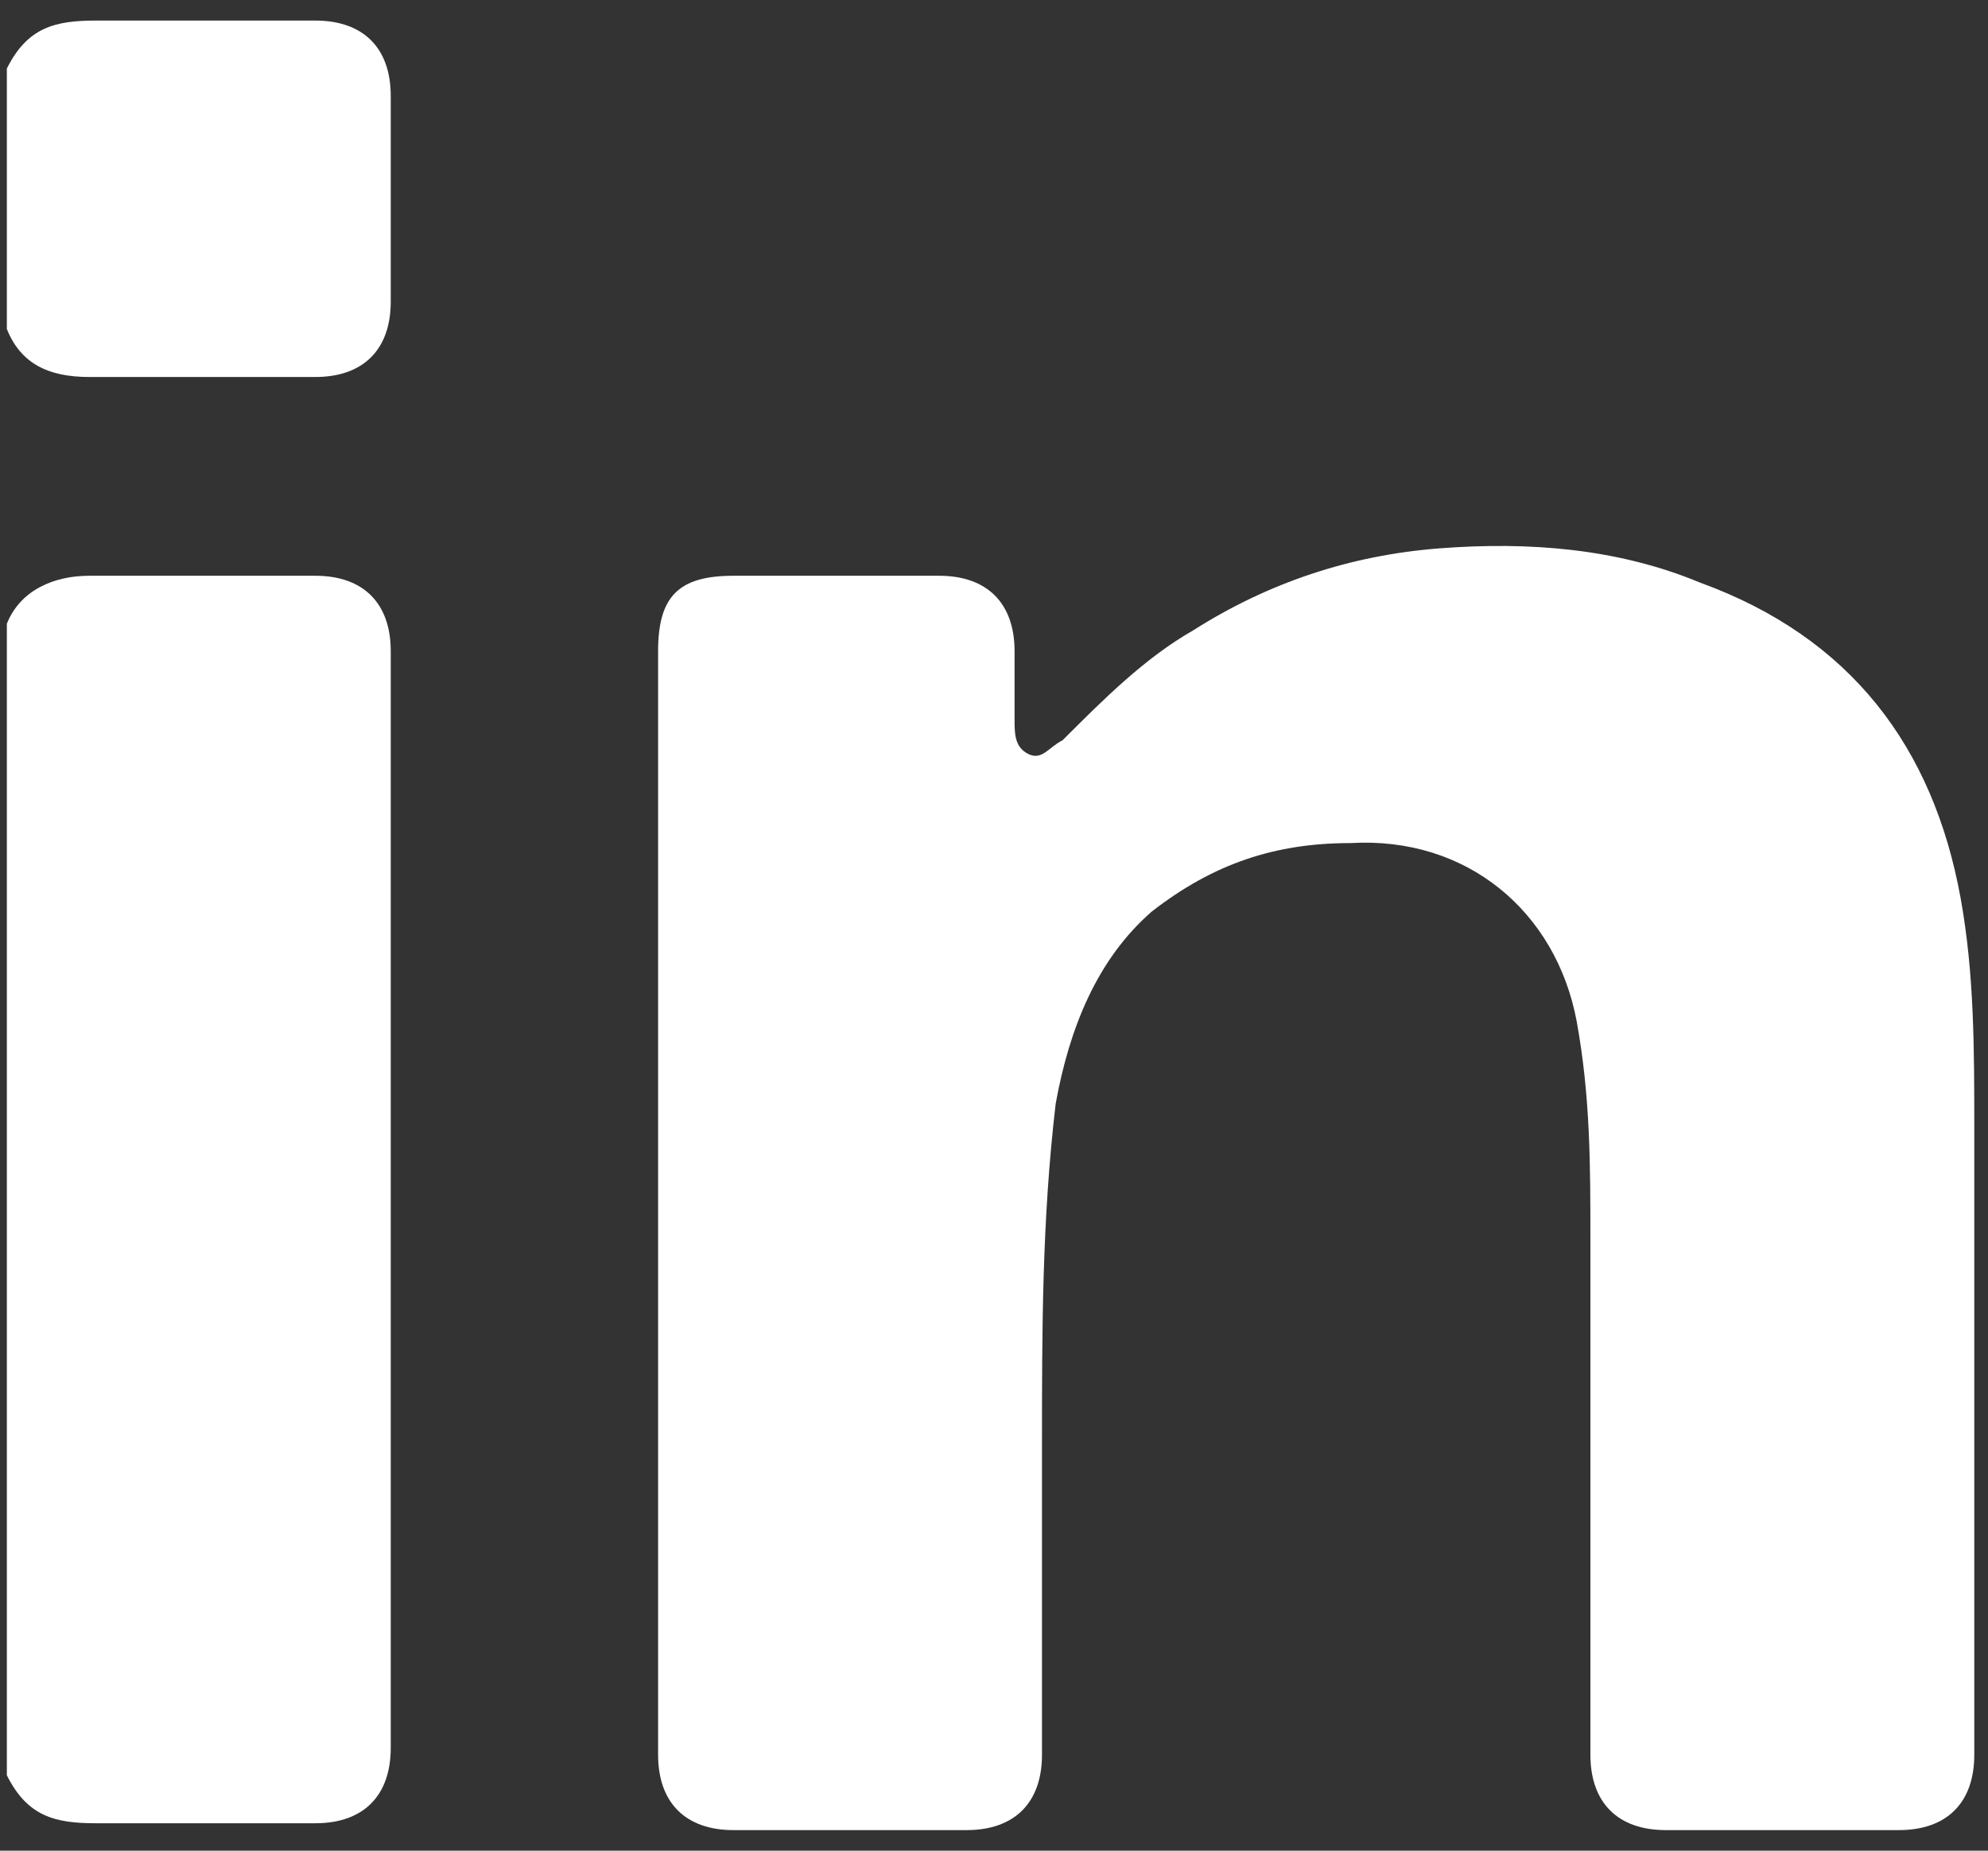 <?xml version="1.0" encoding="utf-8"?>
<!-- Generator: Adobe Illustrator 26.3.1, SVG Export Plug-In . SVG Version: 6.00 Build 0)  -->
<svg version="1.1" id="Layer_1" xmlns="http://www.w3.org/2000/svg" xmlns:xlink="http://www.w3.org/1999/xlink" x="0px" y="0px"
	 viewBox="0 0 29 27" style="enable-background:new 0 0 29 27;" xml:space="preserve">
<rect x="0" y="0" width="29" height="27" fill="#333333" stroke="none"/>
<style type="text/css">
	.st0{fill:#FFFFFF;}
</style>
<g>
	<path class="st0" d="M0.1,9.1c0.2-0.5,0.7-0.7,1.2-0.7c1.1,0,2.2,0,3.3,0c0.7,0,1.1,0.4,1.1,1.1c0,5.3,0,10.7,0,16
		c0,0.7-0.4,1.1-1.1,1.1c-1.1,0-2.1,0-3.2,0c-0.6,0-1-0.1-1.3-0.7C0.1,20.4,0.1,14.7,0.1,9.1z"/>
	<path class="st0" d="M0.1,1c0.3-0.6,0.7-0.7,1.3-0.7c1.1,0,2.1,0,3.2,0c0.7,0,1.1,0.4,1.1,1.1c0,1,0,2,0,3c0,0.7-0.4,1.1-1.1,1.1
		c-1.1,0-2.2,0-3.3,0c-0.6,0-1-0.2-1.2-0.7C0.1,3.6,0.1,2.3,0.1,1z"/>
	<path class="st0" d="M9.6,17.5c0-2.7,0-5.3,0-8c0-0.8,0.3-1.1,1.1-1.1c1,0,2,0,3,0c0.7,0,1.1,0.4,1.1,1.1c0,0.3,0,0.7,0,1
		c0,0.2,0,0.4,0.2,0.5c0.2,0.1,0.3-0.1,0.5-0.2c0.6-0.6,1.2-1.2,1.9-1.6C18.5,8.5,19.7,8.1,21,8c1.3-0.1,2.6,0,3.8,0.5
		c2.2,0.8,3.4,2.4,3.8,4.6c0.2,1.1,0.2,2.2,0.2,3.4c0,3,0,6.1,0,9.1c0,0.7-0.4,1.1-1.1,1.1c-1.1,0-2.3,0-3.4,0
		c-0.7,0-1.1-0.4-1.1-1.1c0-2.5,0-5,0-7.5c0-1.1,0-2.1-0.2-3.2c-0.3-1.6-1.6-2.7-3.3-2.6c-1.1,0-2,0.3-2.9,1
		C16,14,15.6,15,15.4,16.1c-0.2,1.7-0.2,3.3-0.2,5c0,1.5,0,3,0,4.5c0,0.7-0.4,1.1-1.1,1.1c-1.1,0-2.3,0-3.4,0
		c-0.7,0-1.1-0.4-1.1-1.1C9.6,22.9,9.6,20.2,9.6,17.5z"/>
</g>
</svg>
